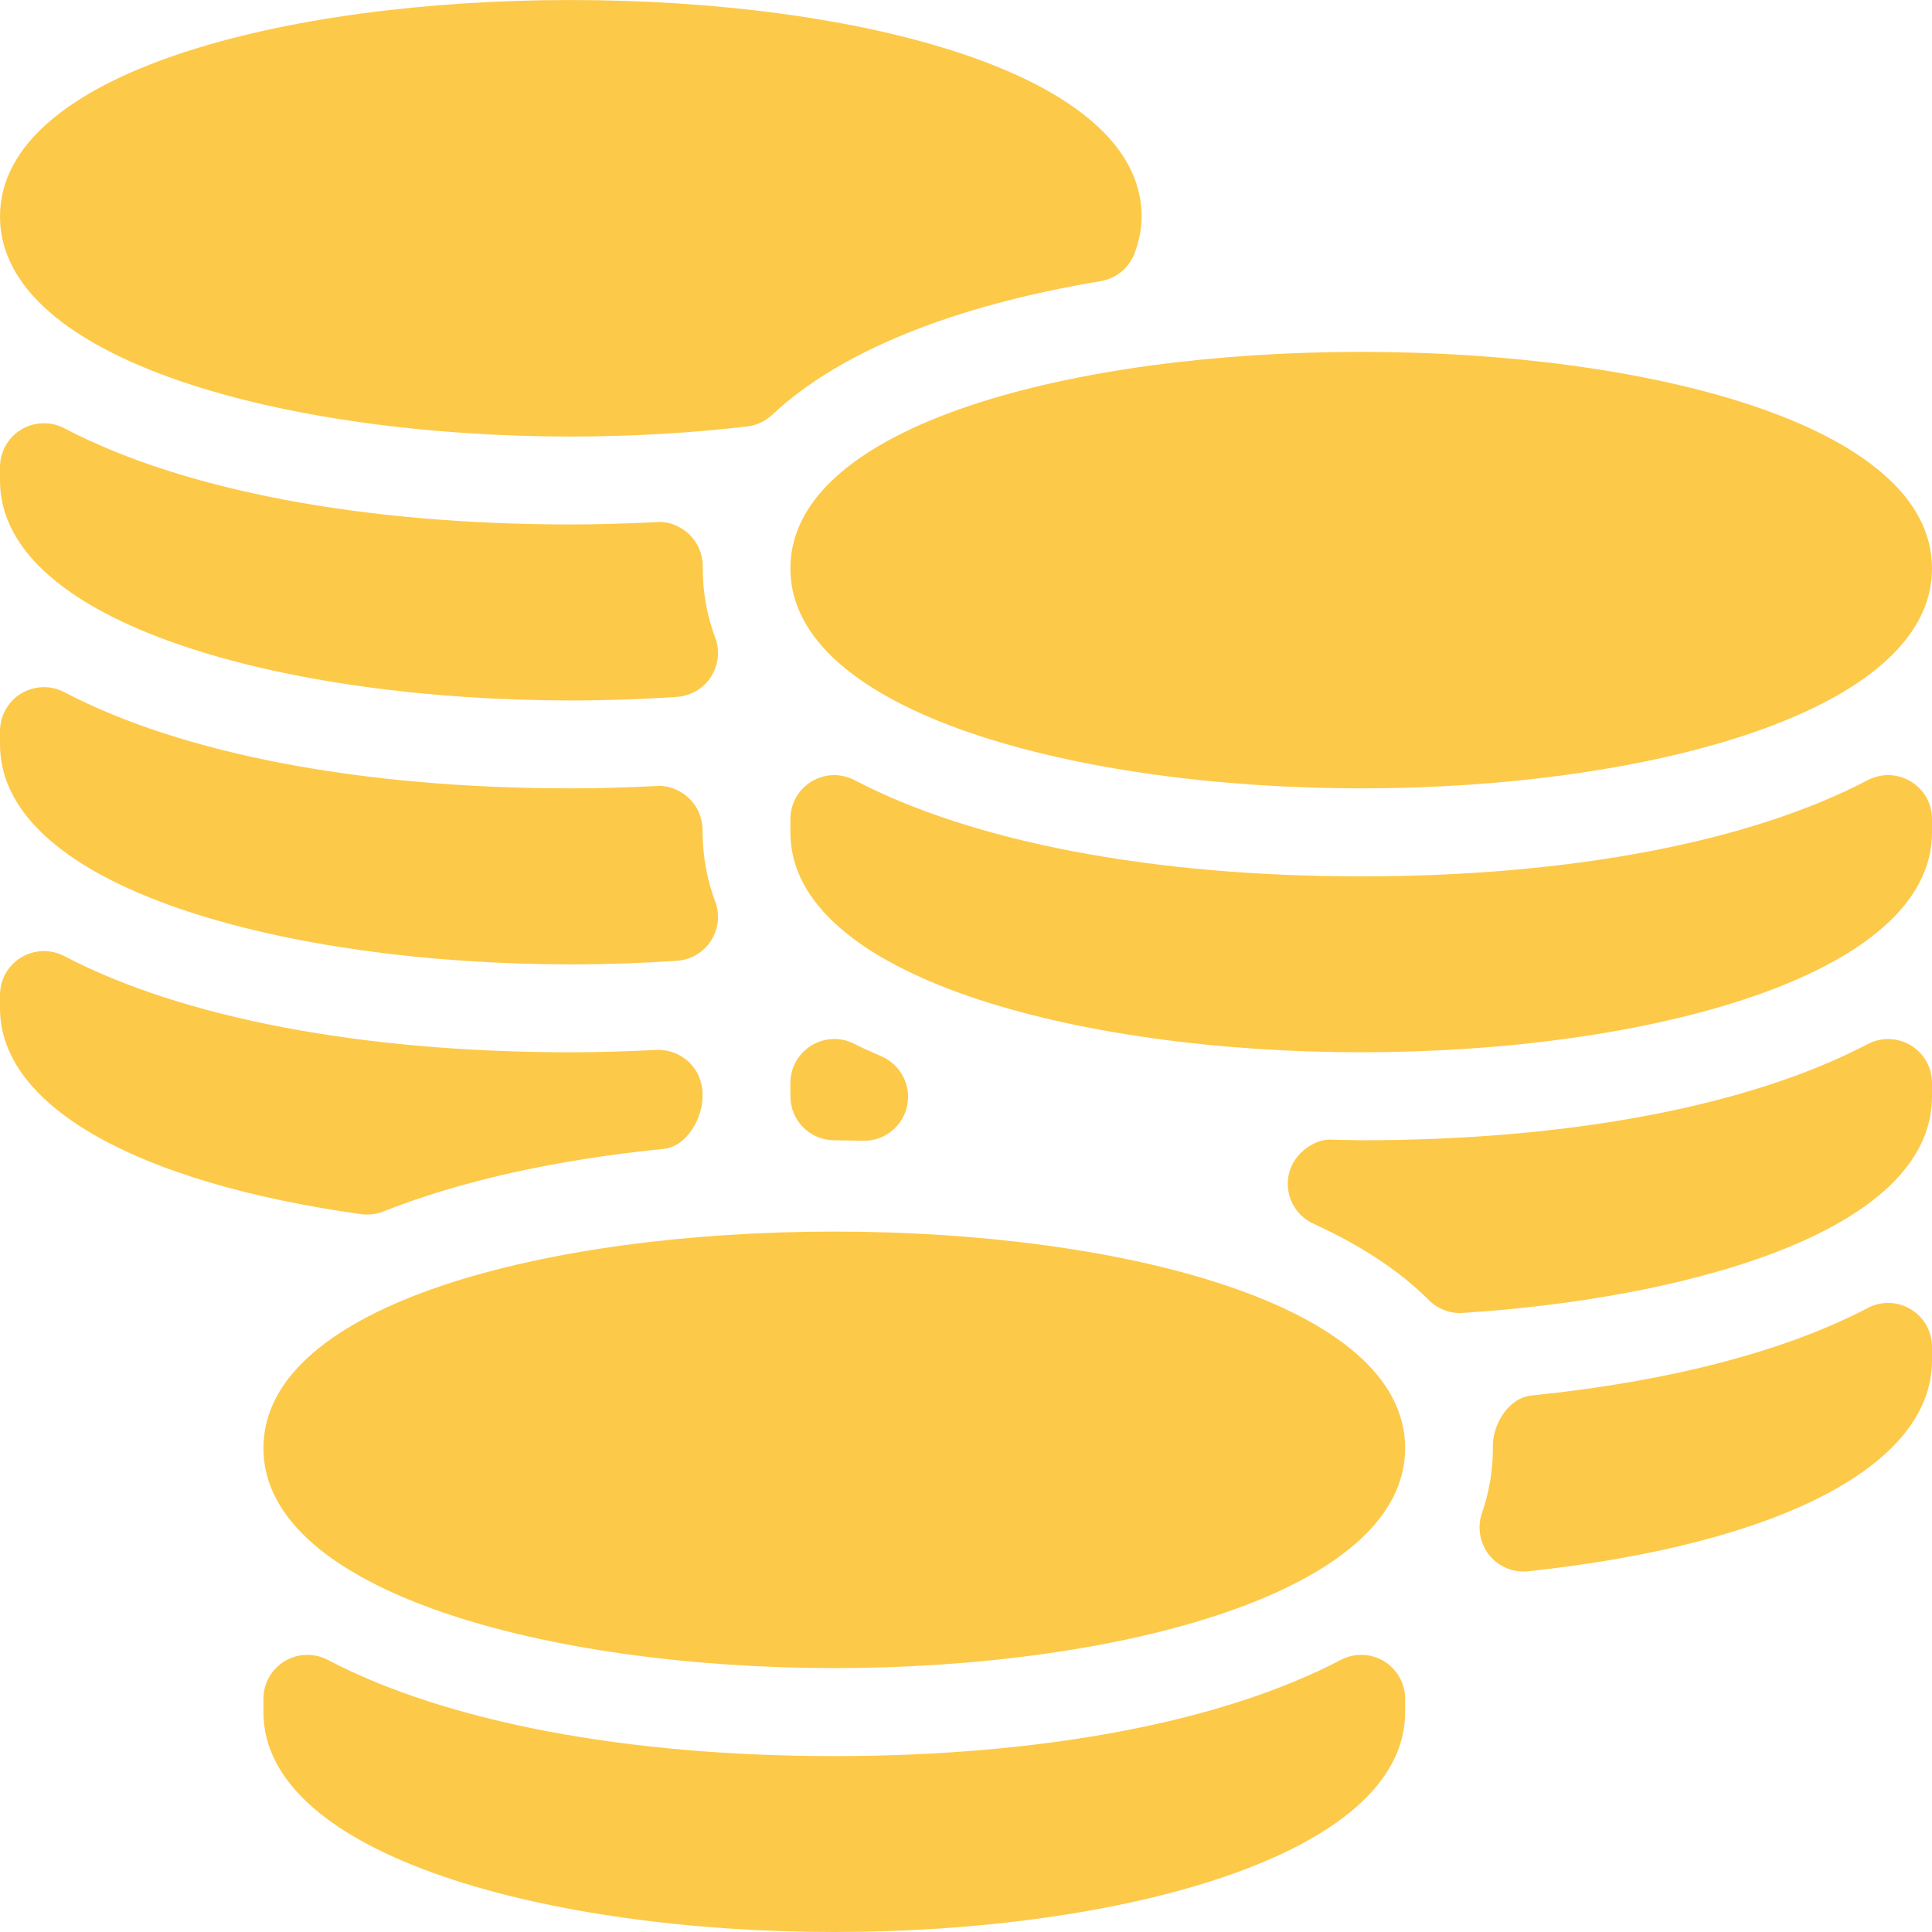 <?xml version="1.0" encoding="UTF-8"?> <svg xmlns="http://www.w3.org/2000/svg" width="20" height="20" viewBox="0 0 20 20" fill="none"><path d="M8.182 5.885C8.182 7.379 11.155 8.161 14.091 8.161C17.027 8.161 20 7.379 20 5.885C20 2.895 8.182 2.895 8.182 5.885Z" fill="#FDC949"></path><path d="M19.781 8.09C19.714 8.049 19.638 8.027 19.559 8.024C19.481 8.022 19.404 8.04 19.335 8.076C18.11 8.718 16.248 9.072 14.091 9.072C11.934 9.072 10.072 8.718 8.847 8.076C8.778 8.04 8.7 8.022 8.622 8.024C8.544 8.027 8.468 8.049 8.401 8.09C8.334 8.13 8.279 8.187 8.24 8.256C8.202 8.324 8.182 8.401 8.182 8.479V8.617C8.182 10.111 11.155 10.893 14.091 10.893C17.027 10.893 20 10.111 20 8.617V8.479C20 8.401 19.98 8.324 19.942 8.256C19.903 8.187 19.848 8.13 19.781 8.09ZM2.727 14.991C2.727 16.486 5.7 17.268 8.636 17.268C11.573 17.268 14.546 16.486 14.546 14.991C14.545 12.002 2.727 12.002 2.727 14.991Z" fill="#FDC949"></path><path d="M14.326 17.196C14.19 17.115 14.021 17.109 13.88 17.183C12.656 17.825 10.794 18.179 8.636 18.179C6.479 18.179 4.617 17.825 3.393 17.183C3.252 17.109 3.082 17.115 2.947 17.196C2.88 17.237 2.824 17.294 2.786 17.362C2.747 17.431 2.727 17.508 2.727 17.586V17.723C2.727 19.218 5.7 20 8.636 20C11.573 20 14.546 19.218 14.546 17.723V17.586C14.546 17.508 14.525 17.431 14.487 17.362C14.448 17.294 14.393 17.237 14.326 17.196ZM5.909 4.519C6.523 4.519 7.137 4.484 7.734 4.415C7.831 4.404 7.922 4.361 7.994 4.294C8.682 3.645 9.858 3.166 11.395 2.91C11.475 2.896 11.55 2.862 11.612 2.81C11.674 2.758 11.721 2.69 11.748 2.614C11.796 2.483 11.818 2.361 11.818 2.242C11.818 -0.747 1.21762e-07 -0.747 1.21762e-07 2.242C1.21762e-07 3.736 2.973 4.519 5.909 4.519ZM5.909 7.251C6.285 7.251 6.653 7.238 7.008 7.214C7.079 7.209 7.147 7.188 7.209 7.152C7.27 7.116 7.321 7.066 7.36 7.007C7.398 6.947 7.422 6.879 7.43 6.809C7.437 6.739 7.429 6.667 7.404 6.601C7.316 6.363 7.273 6.129 7.275 5.86C7.275 5.798 7.262 5.737 7.238 5.681C7.214 5.624 7.178 5.573 7.134 5.531C7.044 5.445 6.918 5.393 6.799 5.405C6.502 5.419 6.205 5.429 5.909 5.429C3.752 5.429 1.89 5.075 0.665 4.433C0.596 4.397 0.519 4.379 0.441 4.382C0.362 4.384 0.286 4.406 0.219 4.447C0.152 4.487 0.097 4.545 0.059 4.613C0.02 4.681 -5.46697e-05 4.758 1.21762e-07 4.836V4.974C1.21762e-07 6.468 2.973 7.251 5.909 7.251ZM5.909 9.983C6.285 9.983 6.653 9.97 7.008 9.946C7.079 9.941 7.147 9.92 7.209 9.884C7.27 9.848 7.321 9.798 7.36 9.739C7.398 9.679 7.422 9.612 7.43 9.541C7.437 9.471 7.429 9.399 7.404 9.333C7.316 9.095 7.273 8.861 7.273 8.592C7.273 8.53 7.26 8.469 7.236 8.413C7.212 8.356 7.176 8.305 7.132 8.263C7.042 8.177 6.918 8.128 6.796 8.137C6.5 8.151 6.204 8.161 5.909 8.161C3.752 8.161 1.89 7.807 0.665 7.165C0.596 7.129 0.519 7.111 0.441 7.114C0.362 7.116 0.286 7.139 0.219 7.179C0.152 7.219 0.097 7.277 0.059 7.345C0.02 7.413 -5.14697e-05 7.49 1.21762e-07 7.568V7.706C1.21762e-07 9.2 2.973 9.983 5.909 9.983ZM19.781 13.554C19.714 13.513 19.638 13.49 19.559 13.488C19.481 13.486 19.404 13.503 19.335 13.54C18.479 13.989 17.276 14.302 15.855 14.446C15.615 14.47 15.444 14.75 15.454 14.991C15.454 15.222 15.417 15.443 15.341 15.665C15.316 15.737 15.31 15.815 15.323 15.89C15.336 15.966 15.367 16.037 15.415 16.097C15.458 16.15 15.512 16.193 15.573 16.223C15.635 16.253 15.702 16.268 15.771 16.268C15.787 16.268 15.803 16.267 15.819 16.266C18.437 15.983 20 15.166 20 14.081V13.943C20 13.865 19.98 13.788 19.942 13.72C19.903 13.651 19.848 13.594 19.781 13.554ZM8.636 11.804L8.938 11.809H8.946C9.158 11.809 9.342 11.662 9.389 11.454C9.412 11.352 9.4 11.245 9.353 11.152C9.307 11.058 9.229 10.983 9.134 10.939L9.037 10.896C8.972 10.867 8.907 10.839 8.846 10.807C8.705 10.733 8.537 10.74 8.401 10.822C8.334 10.863 8.279 10.92 8.24 10.988C8.202 11.056 8.182 11.133 8.182 11.211V11.348C8.182 11.6 8.385 11.804 8.636 11.804ZM19.781 10.822C19.714 10.781 19.638 10.759 19.559 10.756C19.481 10.754 19.404 10.772 19.335 10.808C18.11 11.45 16.248 11.804 14.091 11.804L13.791 11.798C13.607 11.783 13.388 11.944 13.342 12.154C13.319 12.256 13.332 12.363 13.378 12.456C13.425 12.55 13.502 12.625 13.597 12.668C14.089 12.892 14.491 13.158 14.792 13.459C14.838 13.505 14.892 13.54 14.953 13.563C15.013 13.586 15.078 13.596 15.142 13.591C17.383 13.449 20 12.776 20 11.349V11.211C20 11.133 19.98 11.056 19.942 10.988C19.903 10.919 19.848 10.862 19.781 10.822ZM3.801 12.573C3.858 12.573 3.915 12.563 3.969 12.541C4.77 12.224 5.746 12.006 6.872 11.893C7.112 11.868 7.283 11.565 7.273 11.324C7.273 11.262 7.26 11.202 7.236 11.145C7.212 11.088 7.176 11.037 7.132 10.995C7.042 10.909 6.918 10.863 6.796 10.869C6.5 10.883 6.204 10.893 5.909 10.893C3.752 10.893 1.89 10.539 0.665 9.897C0.596 9.861 0.519 9.843 0.44 9.846C0.362 9.848 0.286 9.871 0.219 9.911C0.152 9.952 0.097 10.009 0.058 10.077C0.02 10.145 -5.71469e-05 10.222 1.21762e-07 10.3V10.438C1.21762e-07 11.444 1.397 12.241 3.738 12.569C3.759 12.572 3.781 12.573 3.801 12.573Z" fill="#FDC949"></path></svg> 